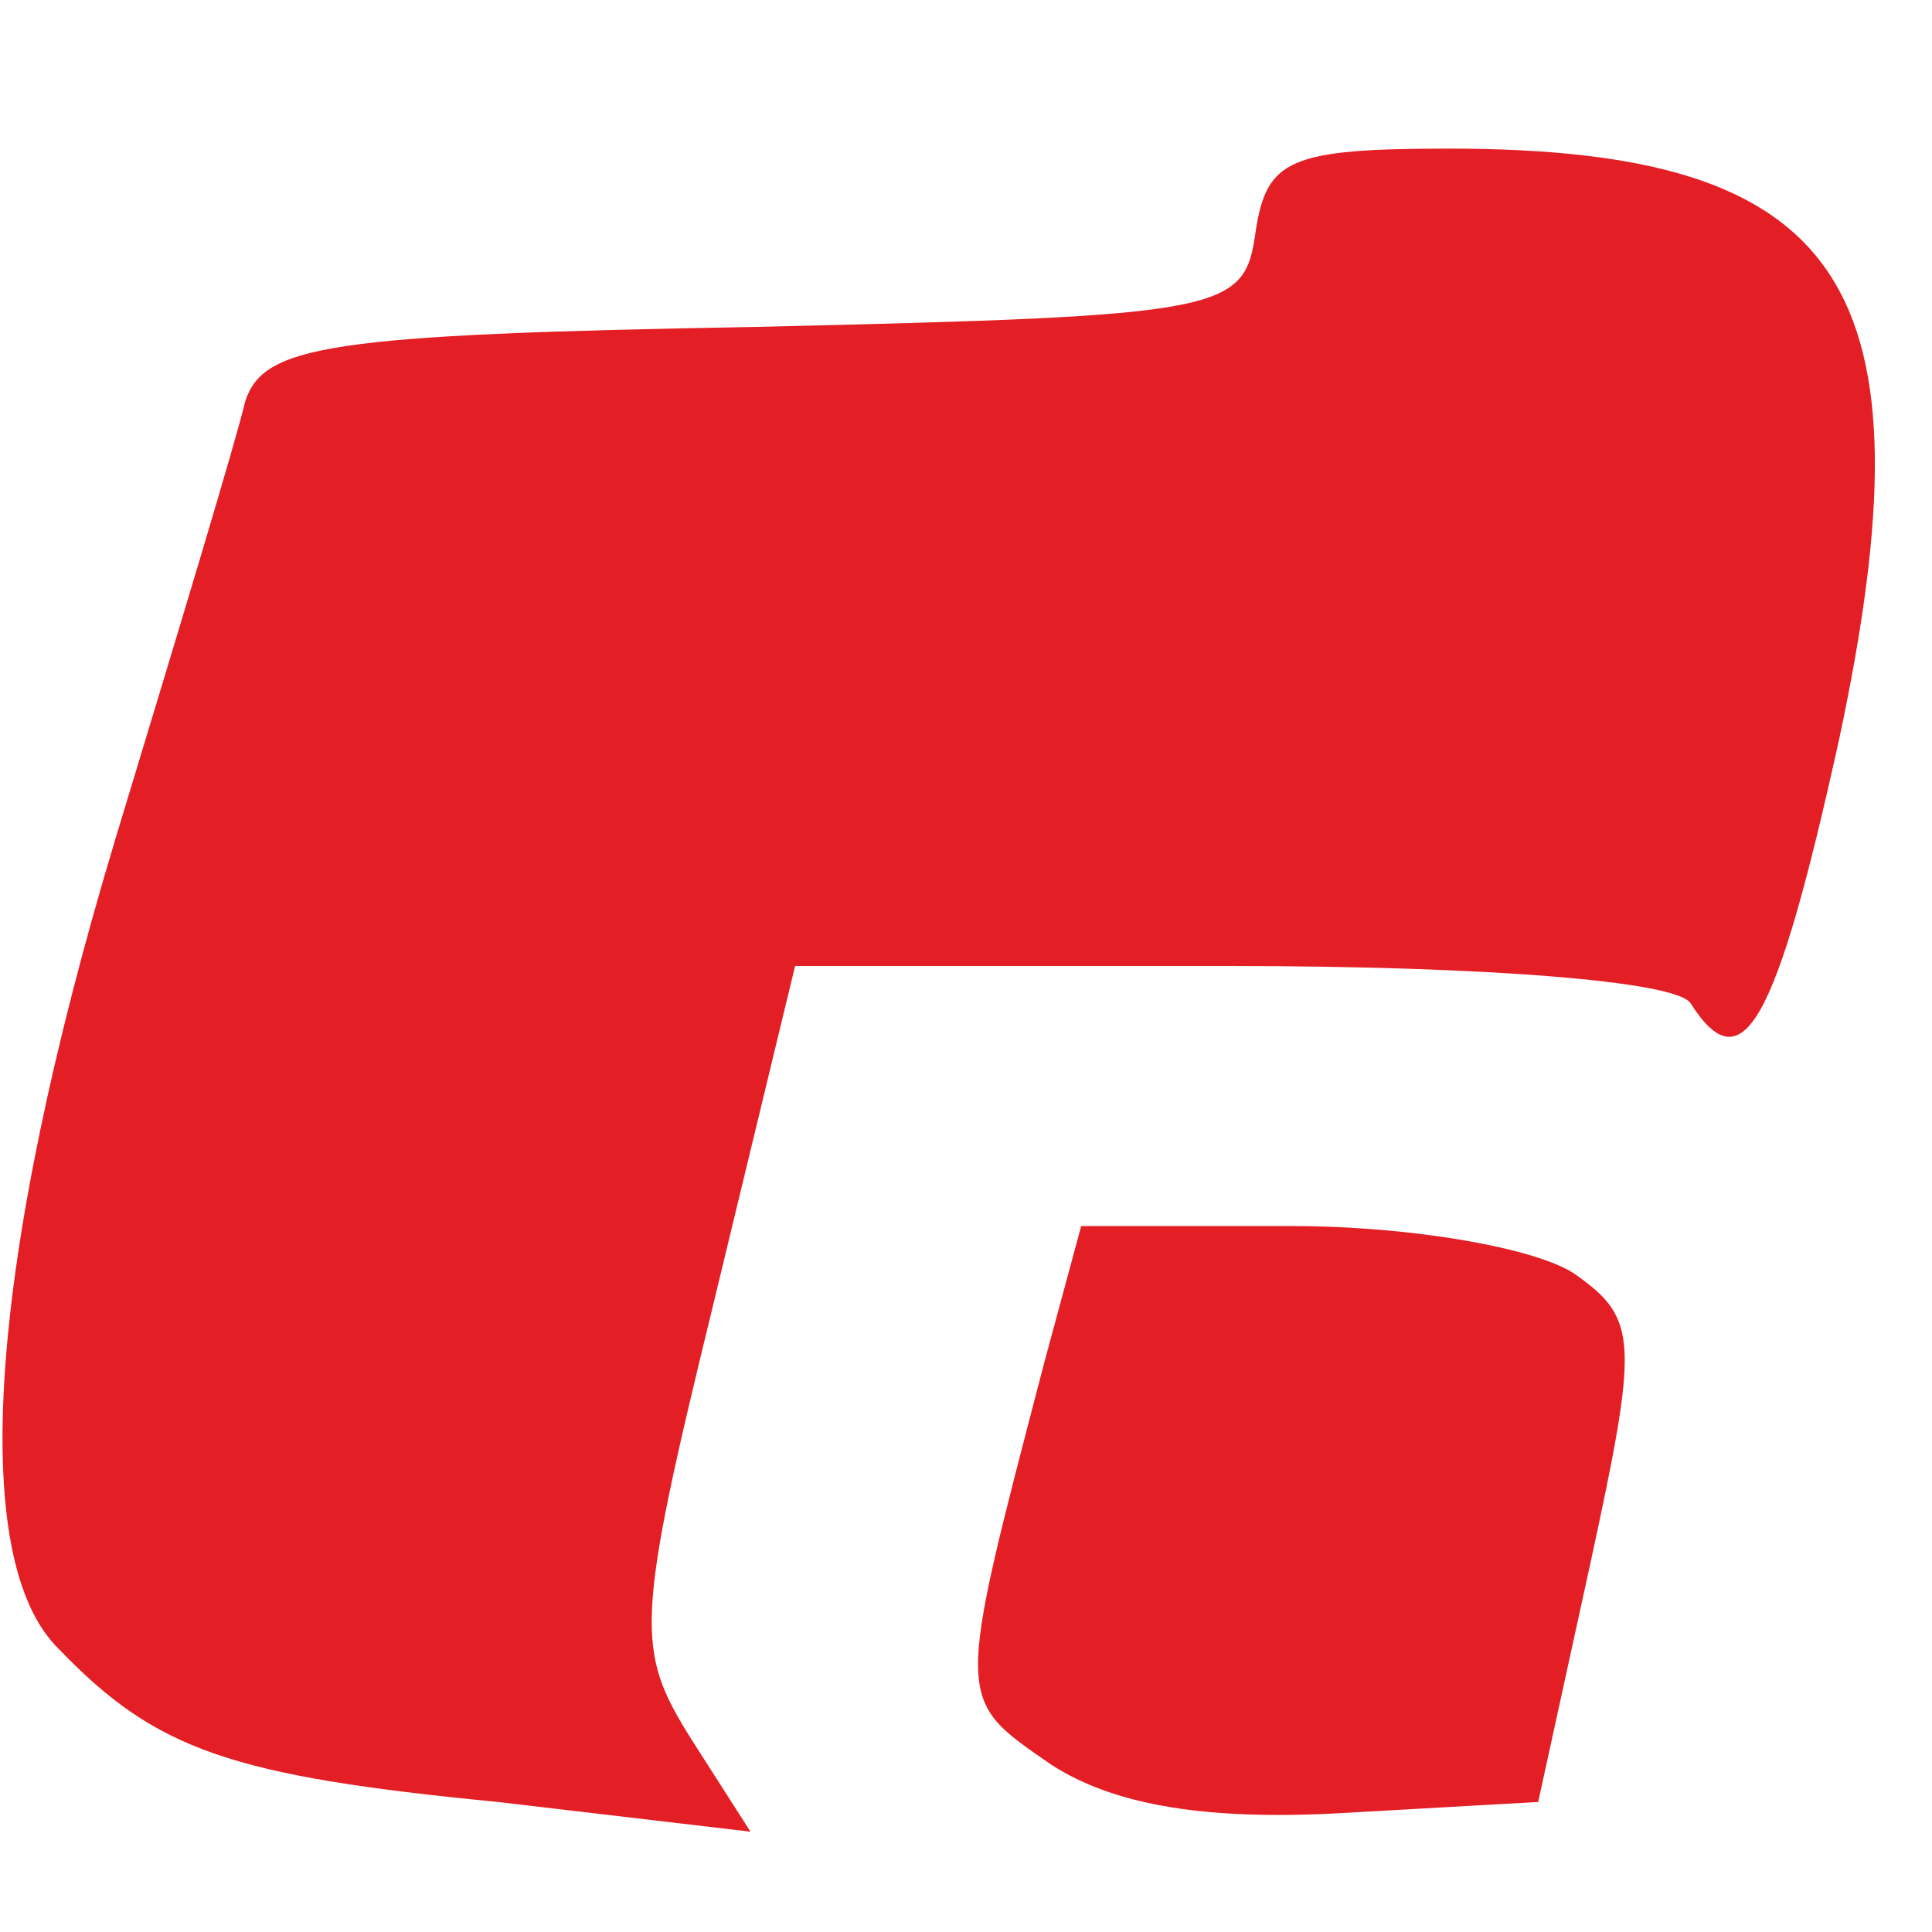 <?xml version="1.0" standalone="no"?>
<!DOCTYPE svg PUBLIC "-//W3C//DTD SVG 20010904//EN"
 "http://www.w3.org/TR/2001/REC-SVG-20010904/DTD/svg10.dtd">
<svg version="1.0" xmlns="http://www.w3.org/2000/svg"
 width="52pt" height="52pt" viewBox="0 0 52 52"
 preserveAspectRatio="xMidYMid meet">

<g transform="translate(0,52) scale(0.1,-0.1)"
fill="#e31e25" stroke="none">
<path d="M338 458 c-3 -22 -7 -23 -135 -26 -115 -2 -132 -5 -137 -20 -2 -9
-18 -62 -35 -118 -34 -113 -40 -194 -15 -218 26 -27 46 -34 118 -41 l68 -8
-16 25 c-15 24 -15 31 6 117 l22 91 117 0 c68 0 120 -4 124 -10 14 -22 23 -6
40 71 26 122 2 159 -105 159 -43 0 -49 -3 -52 -22z"/>
<path d="M281 153 c-24 -92 -24 -90 2 -108 17 -11 42 -15 78 -13 l53 3 14 64
c13 60 13 66 -4 78 -10 7 -44 13 -76 13 l-57 0 -10 -37z"/>
</g>
</svg>
